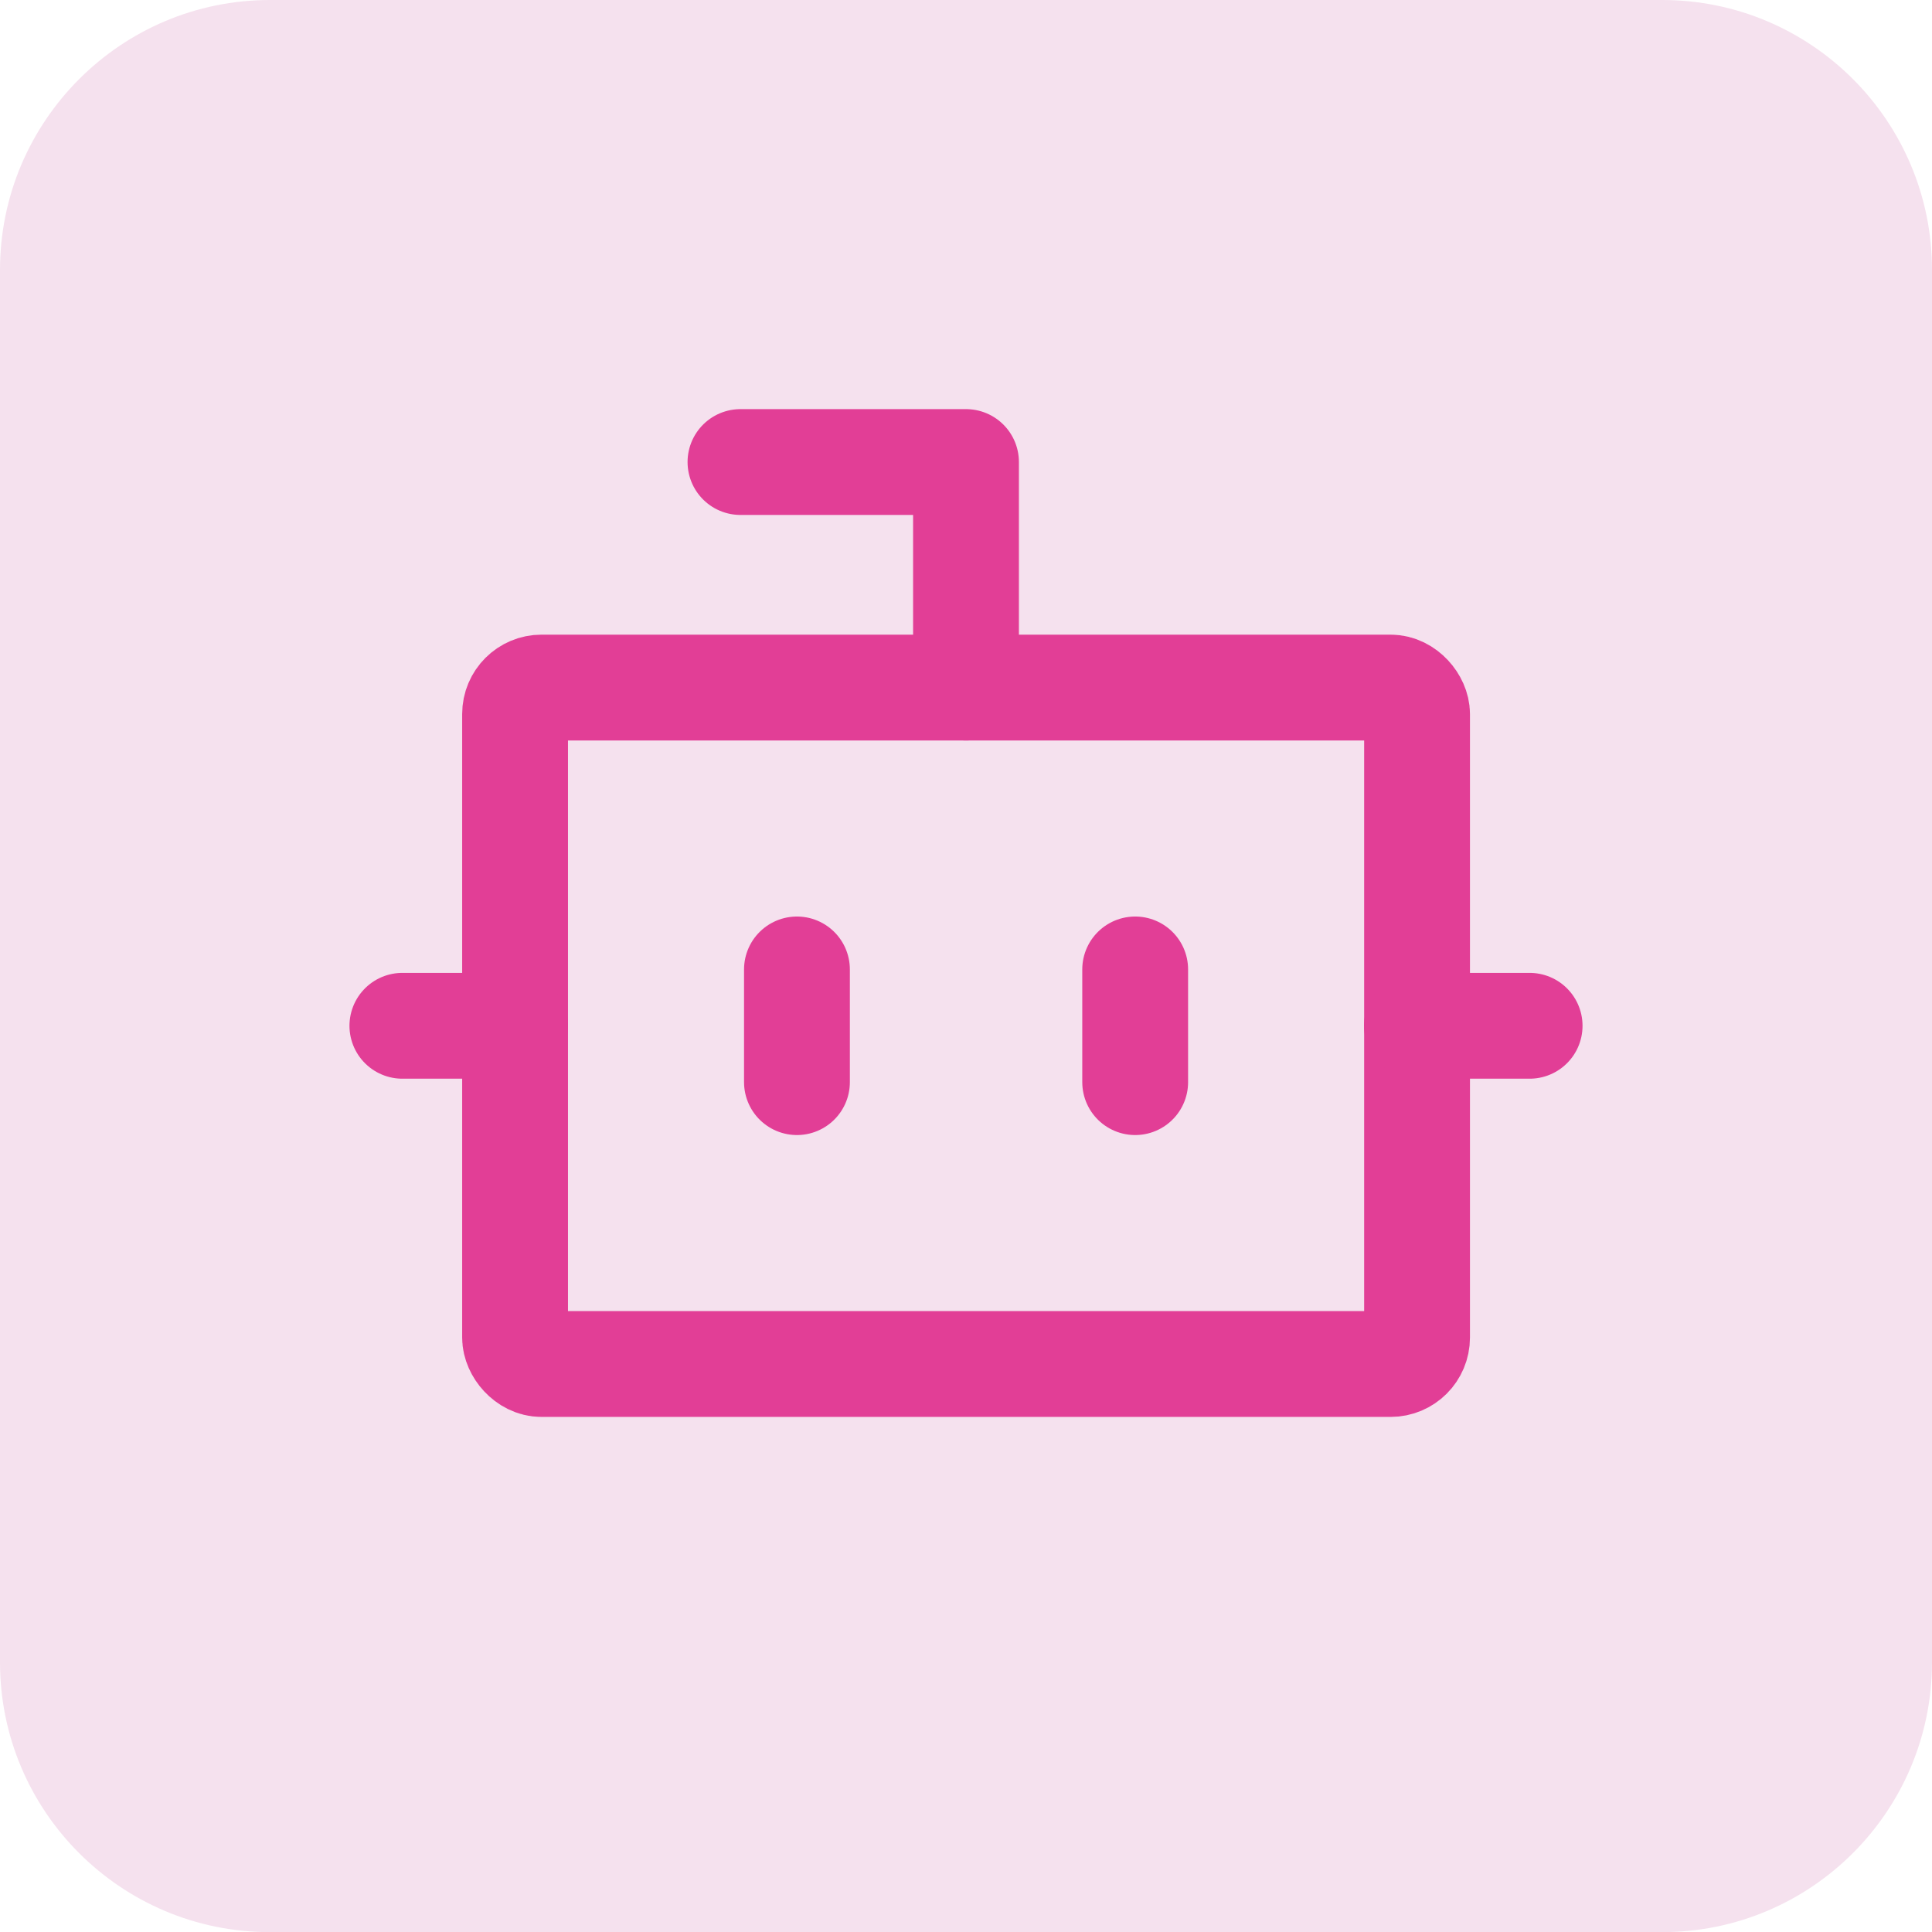 <?xml version="1.0" encoding="UTF-8"?>
<svg id="Layer_2" data-name="Layer 2" xmlns="http://www.w3.org/2000/svg" viewBox="0 0 146.06 146.06">
  <defs>
    <style>
      .cls-1 {
        fill: #f5e1ee;
      }

      .cls-2 {
        fill: none;
        stroke: #e23e96;
        stroke-linecap: round;
        stroke-linejoin: round;
        stroke-width: 8px;
      }
    </style>
  </defs>
  <g id="Layer_1-2" data-name="Layer 1">
    <g>
      <path class="cls-1" d="M20.41,0h105.25c11.26,0,20.4,9.14,20.4,20.4v105.27c0,11.26-9.14,20.4-20.4,20.4H20.4c-11.26,0-20.4-9.14-20.4-20.4V20.41C0,9.15,9.15,0,20.41,0Z"/>
      <g>
        <path class="cls-2" d="M73.03,51.98v-17.05h-17.05"/>
        <rect class="cls-2" x="38.94" y="51.98" width="68.19" height="51.14" rx="2" ry="2"/>
        <path class="cls-2" d="M30.42,77.55h8.52"/>
        <path class="cls-2" d="M107.12,77.55h8.52"/>
        <path class="cls-2" d="M85.82,73.29v8.52"/>
        <path class="cls-2" d="M60.25,73.29v8.52"/>
      </g>
    </g>
  </g>
</svg>